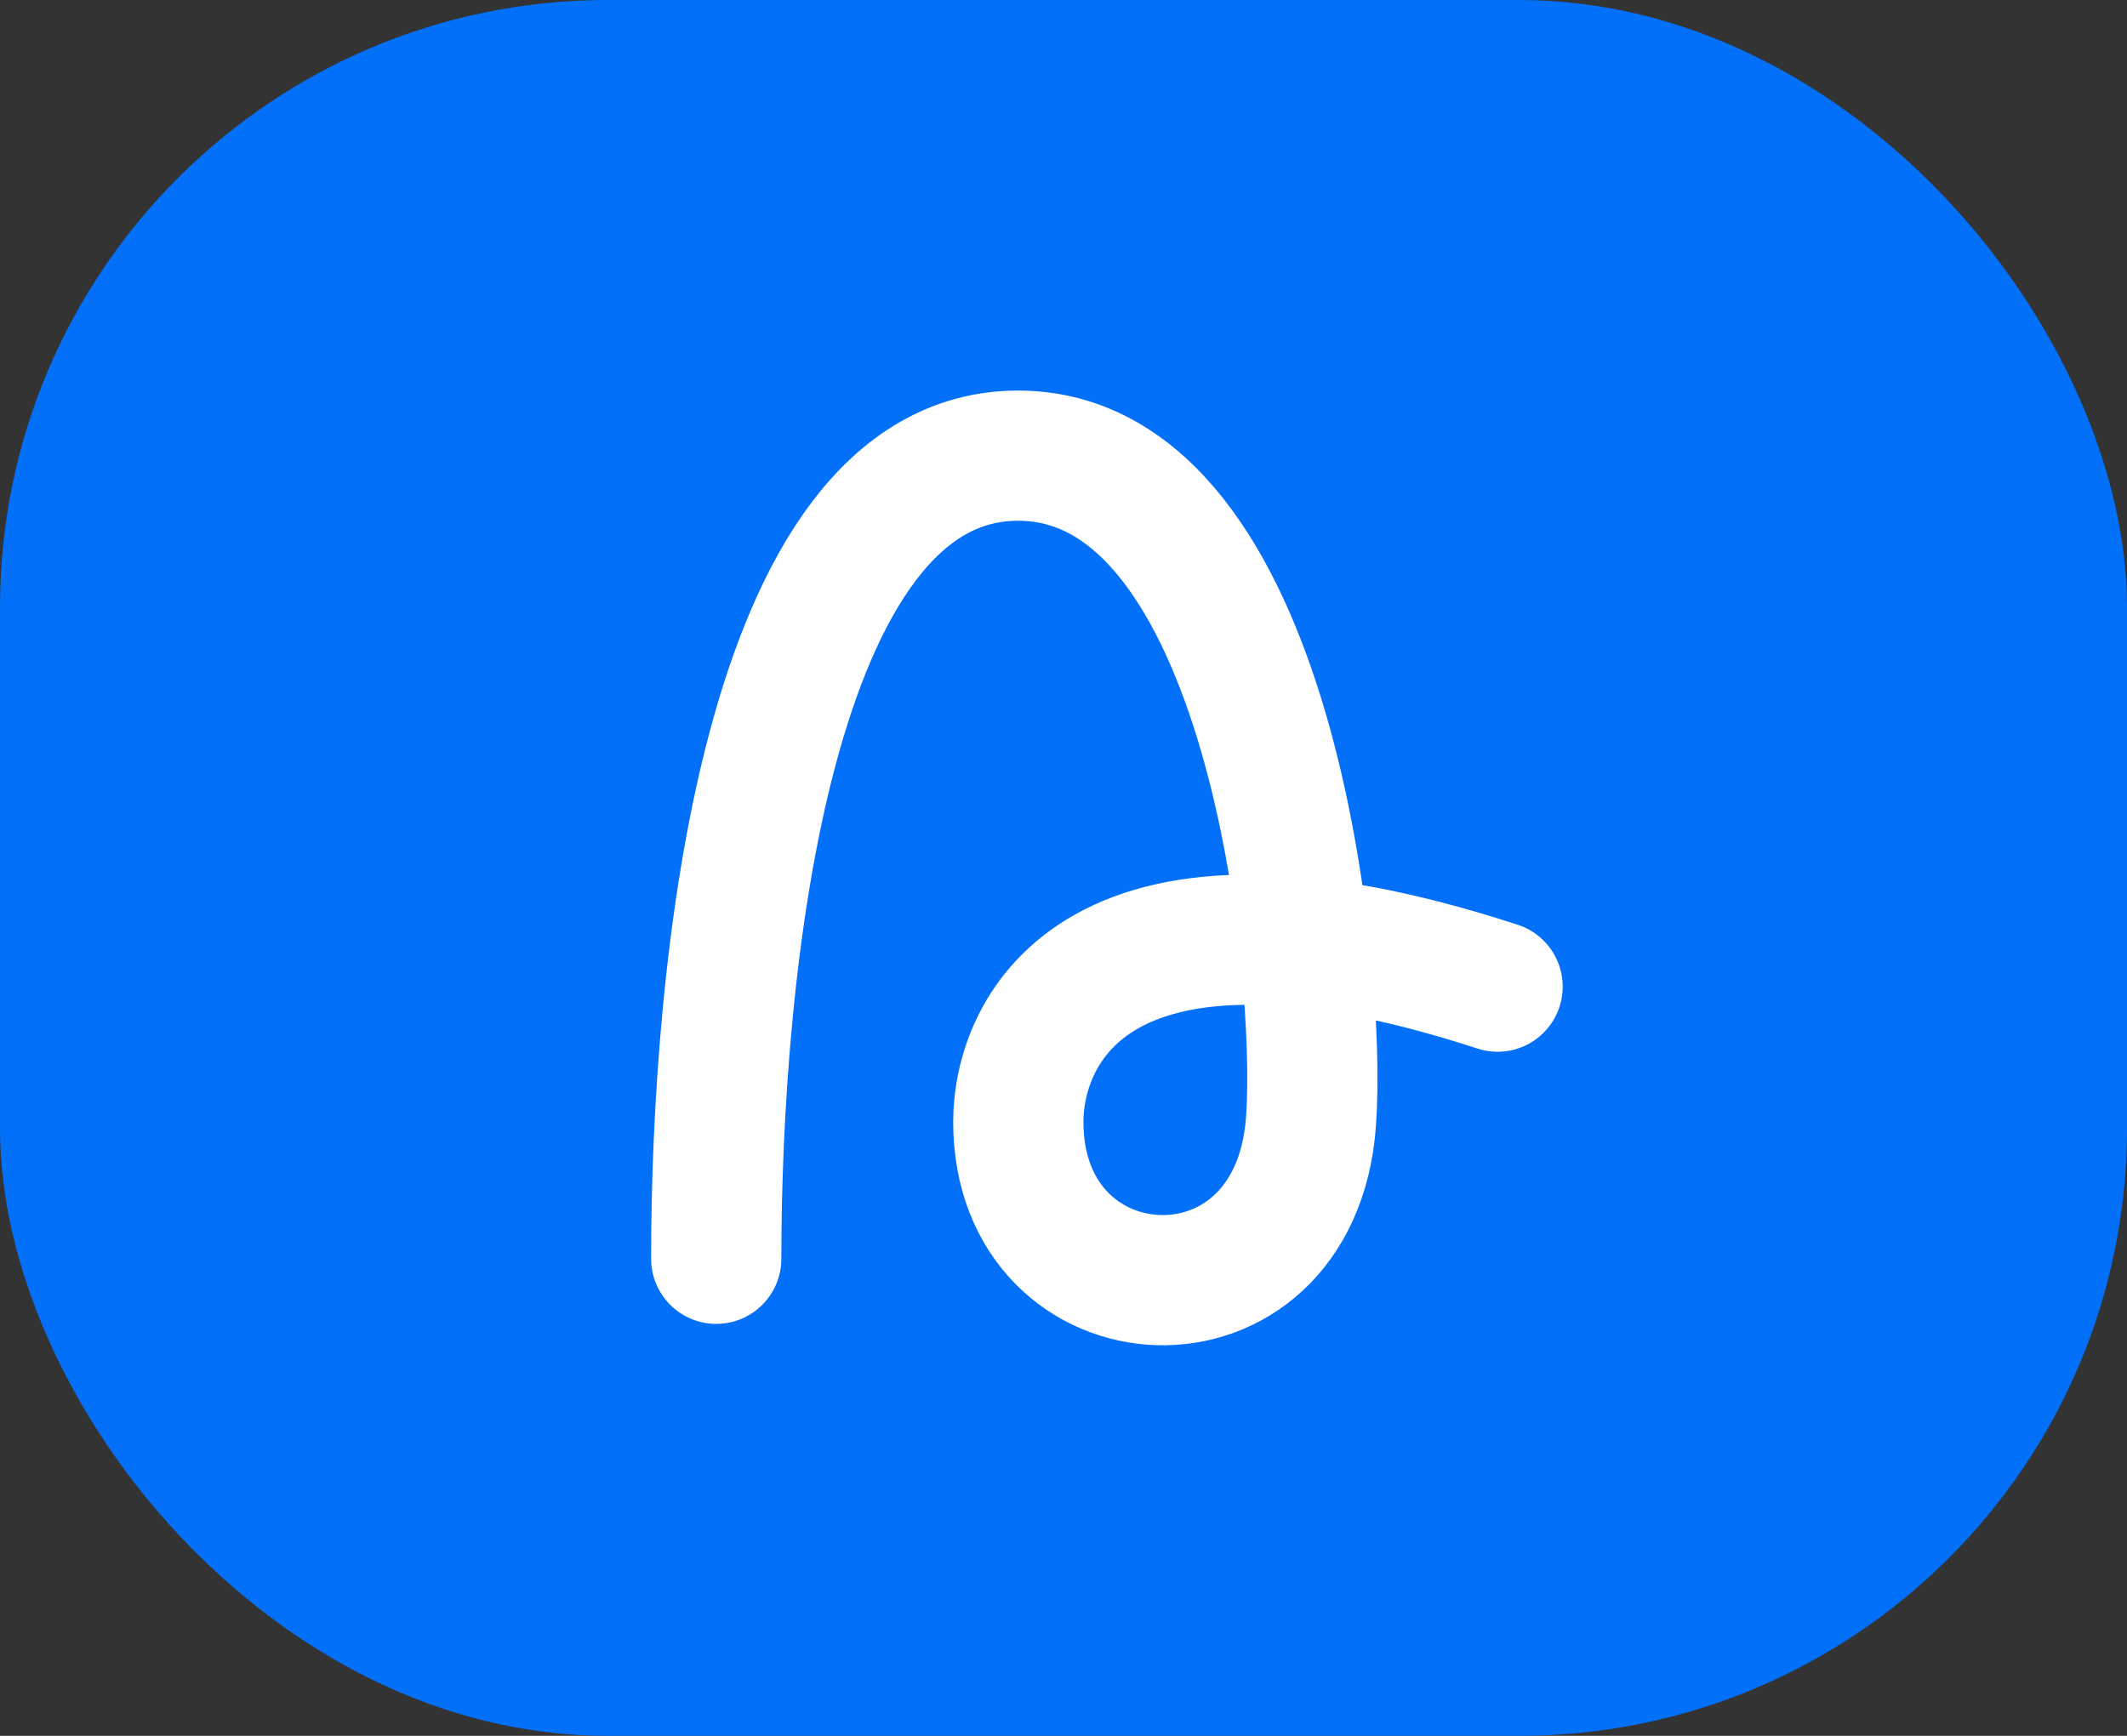 <?xml version="1.0" encoding="utf-8"?>
<svg xmlns="http://www.w3.org/2000/svg" fill="none" height="100%" overflow="visible" preserveAspectRatio="none" style="display: block;" viewBox="0 0 49 40" width="100%">
<rect x="0" y="0" width="49" height="40" fill="#333333" stroke="none"/>
<g id="Logo">
<g id="Logo_2">
<rect fill="#0370F9" height="40" rx="14" width="49"/>
<path d="M16.5 29.007C16.5 22.377 17.631 10.5 23.453 10.5C29.275 10.5 30.456 22.386 30.201 25.852C29.83 30.904 23.459 30.524 23.459 25.852C23.459 23.753 25.253 19.718 34.5 22.736" id="Vector" stroke="white" stroke-linecap="round" stroke-width="3"/>
</g>
</g>
</svg>